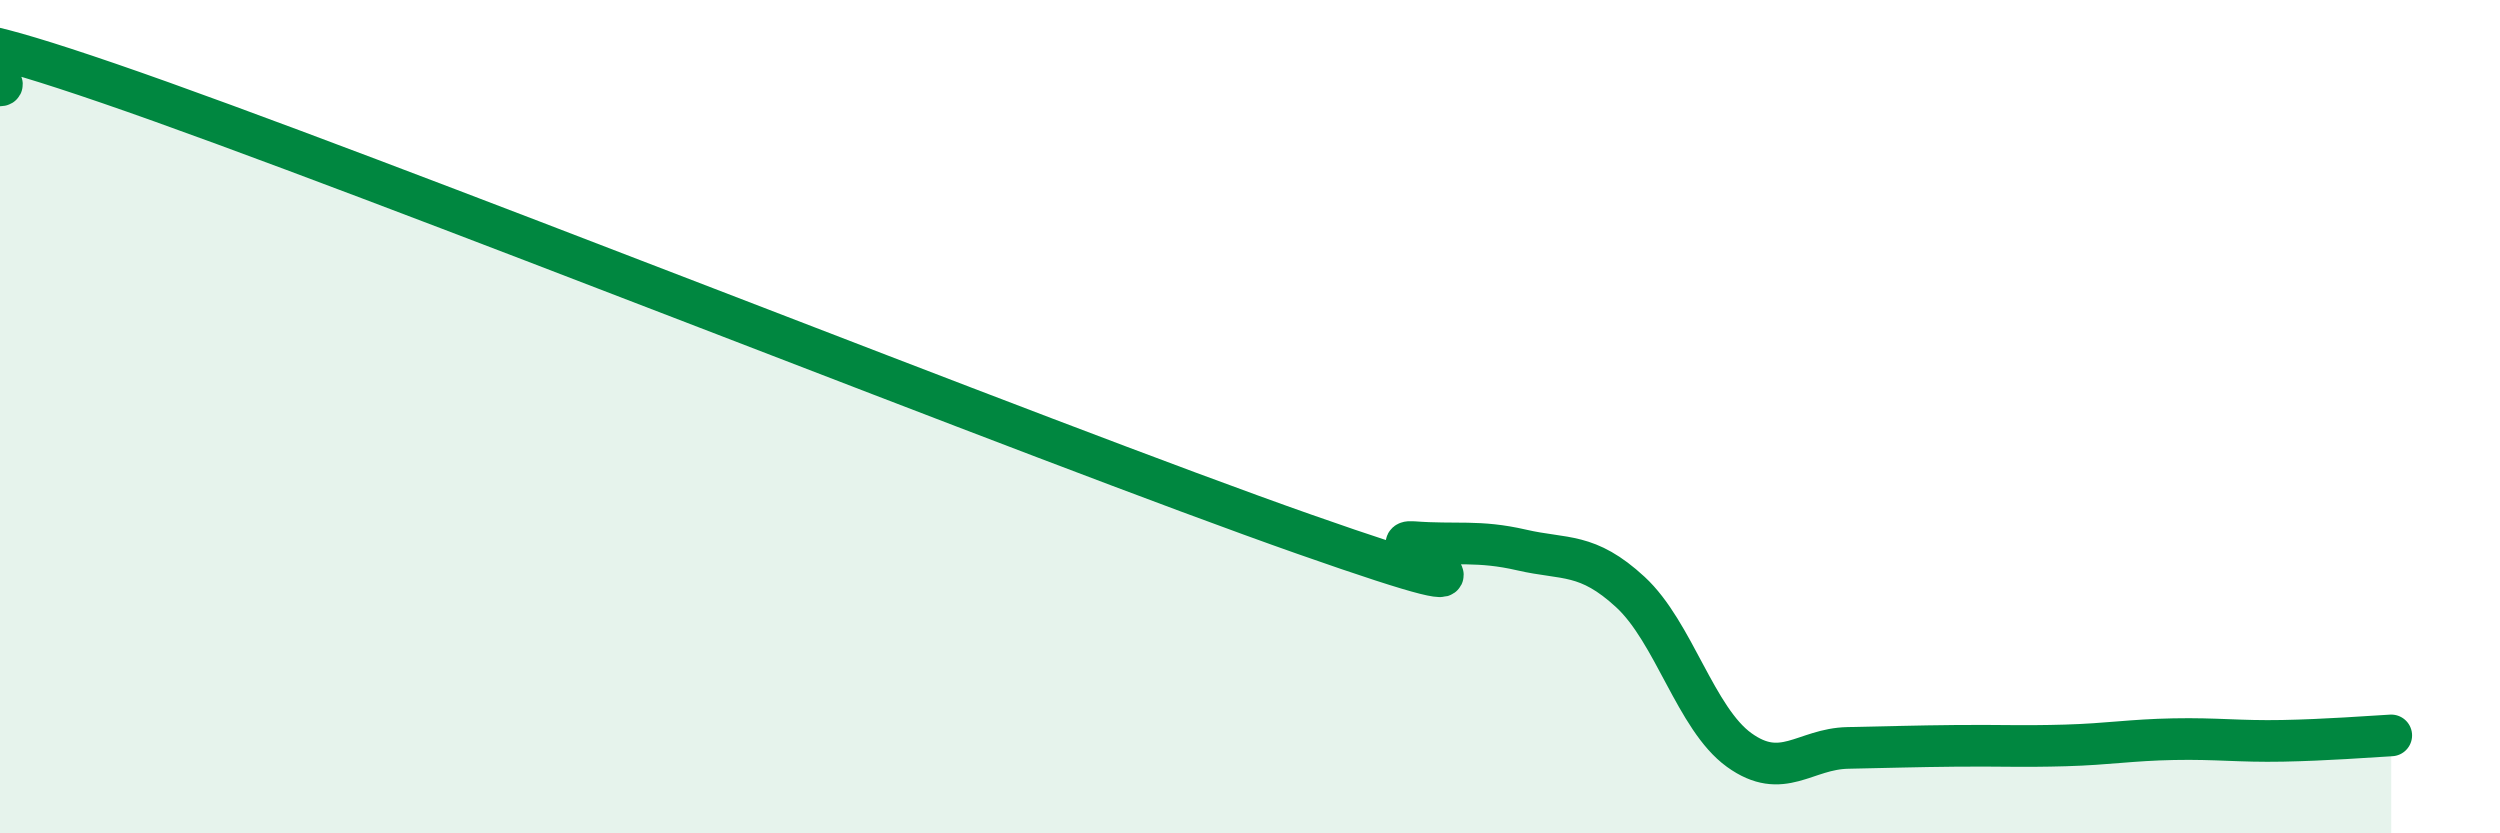 
    <svg width="60" height="20" viewBox="0 0 60 20" xmlns="http://www.w3.org/2000/svg">
      <path
        d="M 0,2.05 C 0.52,2.04 -3.65,-0.15 2.61,2 C 8.87,4.15 25.04,10.62 31.3,12.82 C 37.56,15.02 32.87,12.93 33.91,13.01 C 34.95,13.09 35.48,12.96 36.52,13.2 C 37.56,13.44 38.09,13.25 39.13,14.21 C 40.17,15.17 40.7,17.25 41.74,18 C 42.78,18.75 43.31,17.97 44.35,17.95 C 45.39,17.93 45.92,17.91 46.96,17.9 C 48,17.89 48.53,17.92 49.57,17.89 C 50.61,17.86 51.13,17.76 52.17,17.74 C 53.21,17.72 53.74,17.8 54.78,17.78 C 55.82,17.76 56.87,17.68 57.39,17.65L57.39 20L0 20Z"
        fill="#008740"
        opacity="0.1"
        stroke-linecap="round"
        stroke-linejoin="round"
      />
      <path
        d="M 0,2.05 C 0.52,2.04 -3.65,-0.15 2.61,2 C 8.87,4.15 25.04,10.62 31.3,12.82 C 37.56,15.02 32.87,12.93 33.91,13.01 C 34.95,13.09 35.48,12.96 36.52,13.2 C 37.56,13.44 38.09,13.25 39.13,14.21 C 40.17,15.17 40.7,17.25 41.74,18 C 42.78,18.75 43.31,17.97 44.35,17.95 C 45.39,17.93 45.92,17.91 46.96,17.9 C 48,17.89 48.53,17.92 49.57,17.89 C 50.61,17.86 51.13,17.76 52.17,17.74 C 53.21,17.72 53.74,17.8 54.78,17.78 C 55.82,17.76 56.87,17.68 57.39,17.65"
        stroke="#008740"
        stroke-width="1"
        fill="none"
        stroke-linecap="round"
        stroke-linejoin="round"
      />
    </svg>
  